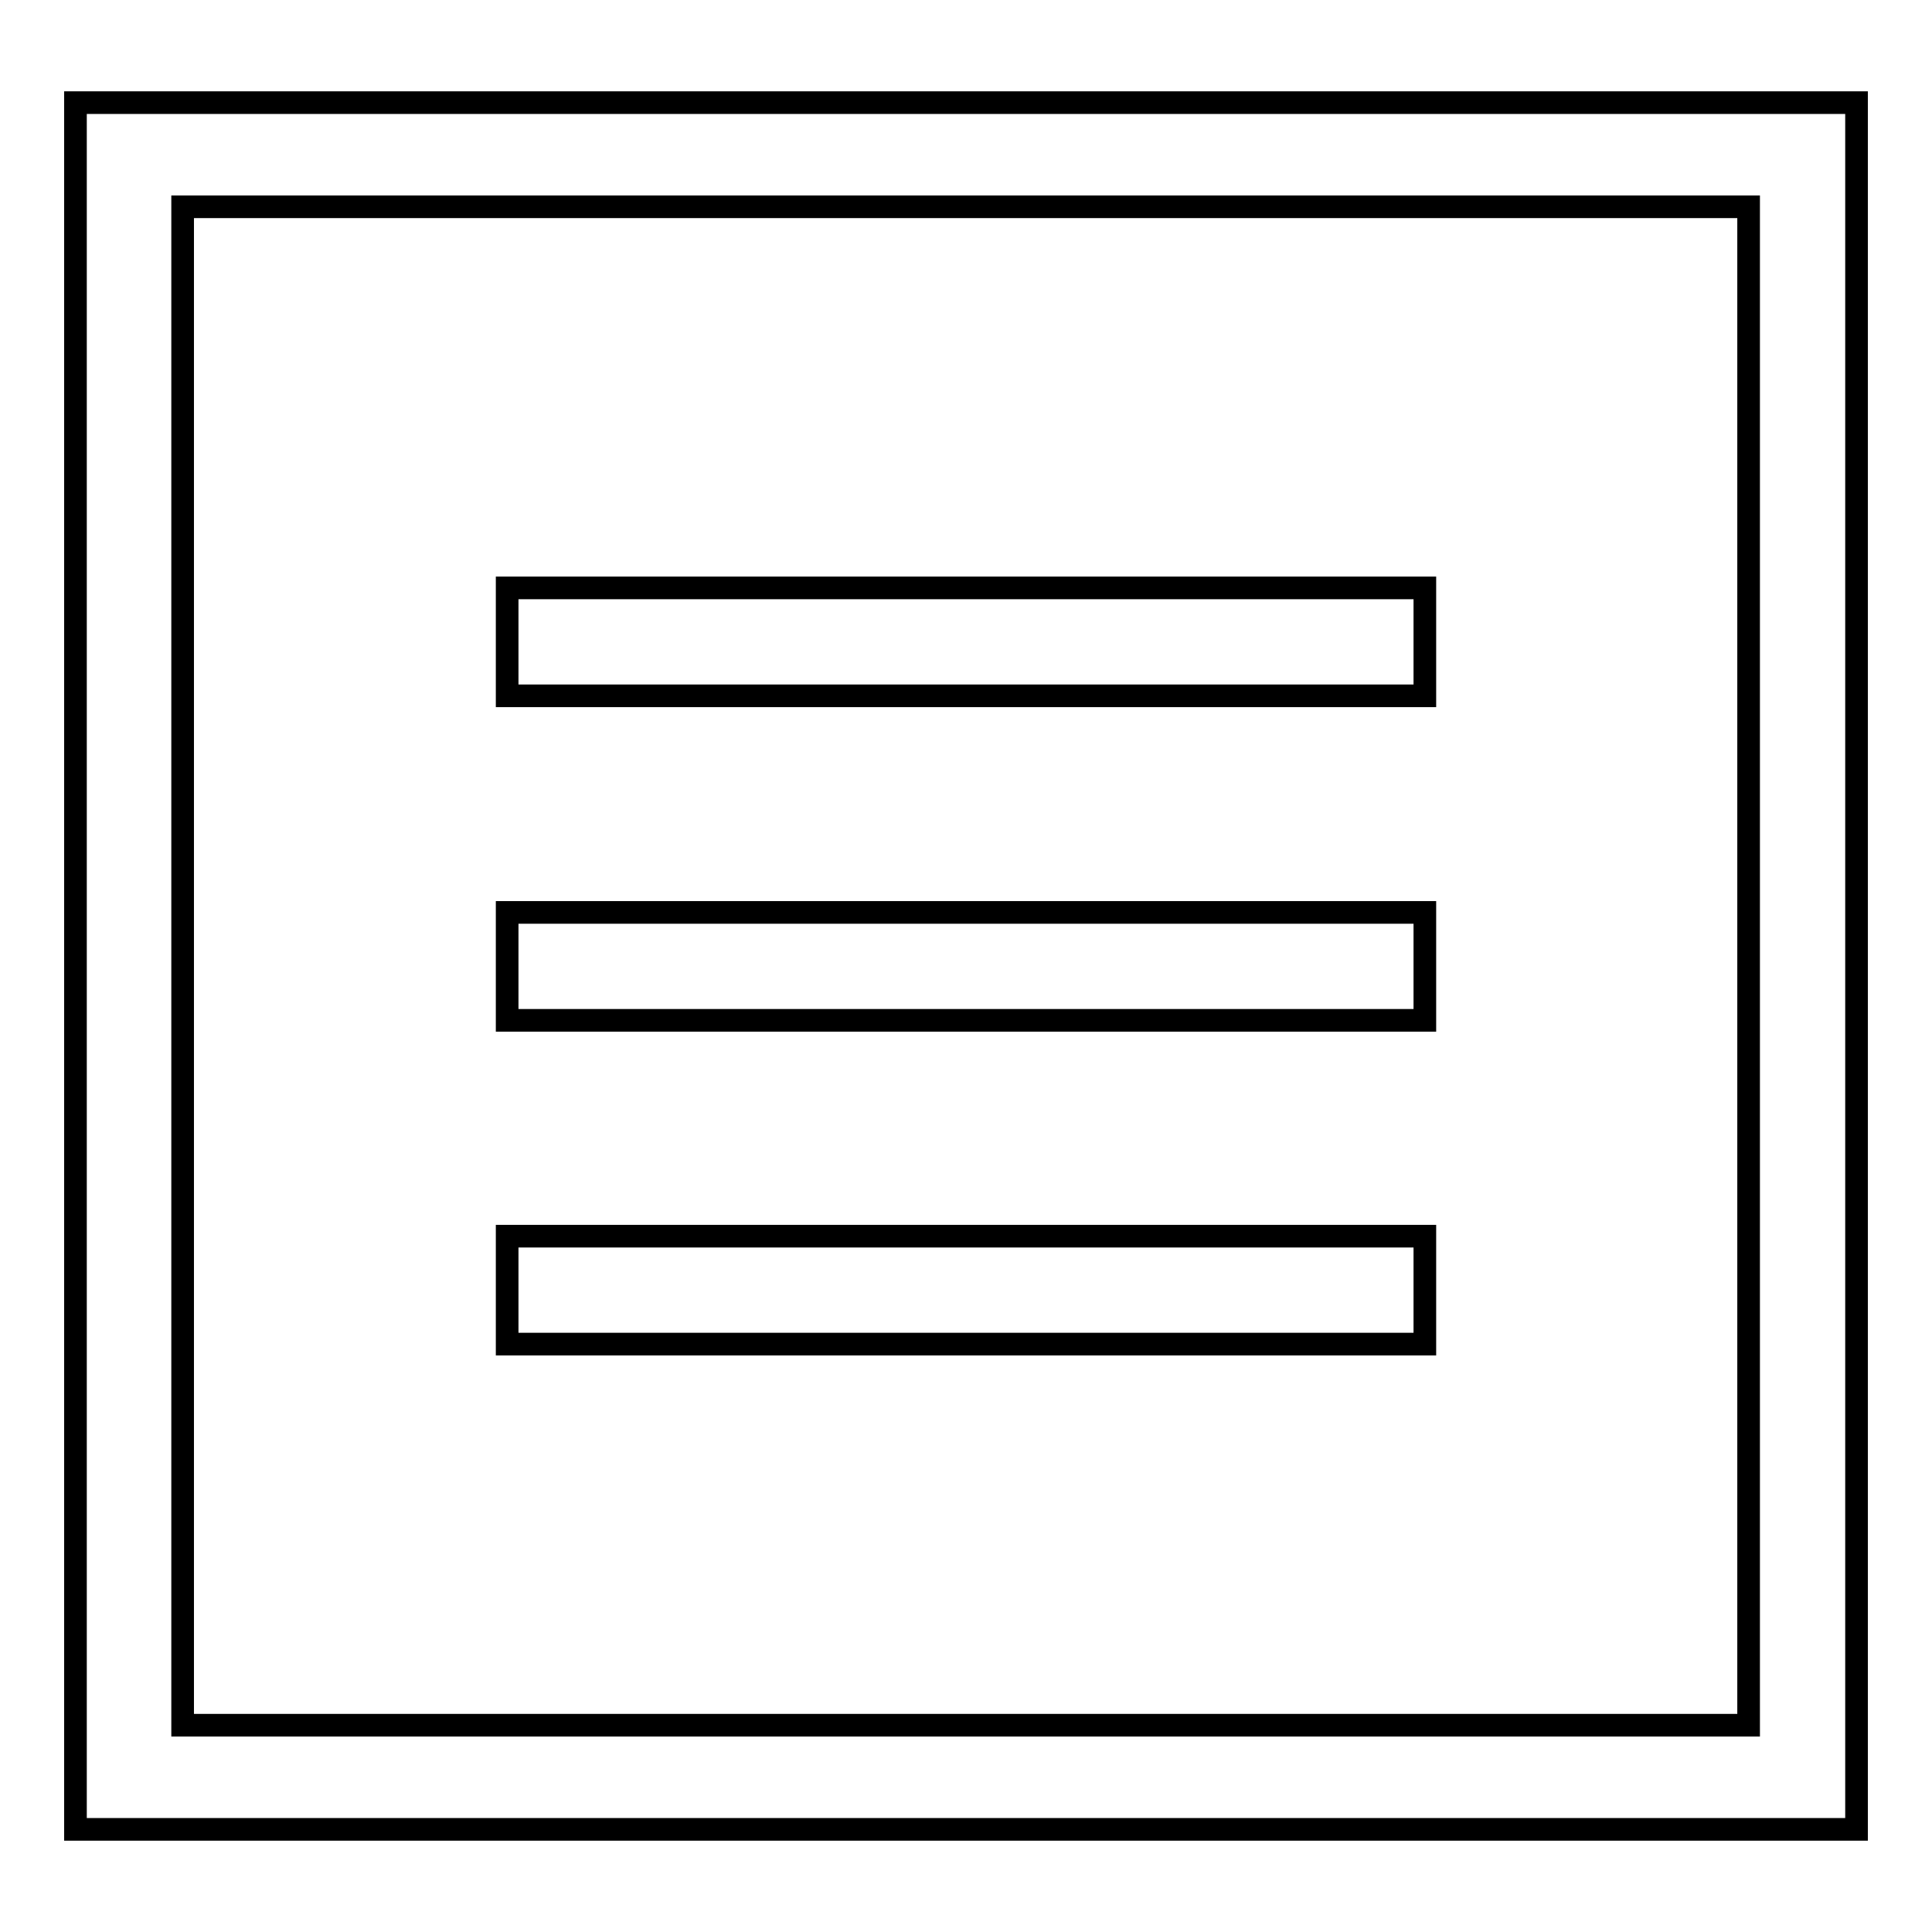 <?xml version="1.0" encoding="utf-8"?>
<!-- Svg Vector Icons : http://www.onlinewebfonts.com/icon -->
<!DOCTYPE svg PUBLIC "-//W3C//DTD SVG 1.1//EN" "http://www.w3.org/Graphics/SVG/1.1/DTD/svg11.dtd">
<svg version="1.1" xmlns="http://www.w3.org/2000/svg" xmlns:xlink="http://www.w3.org/1999/xlink" x="0px" y="0px" viewBox="0 0 256 256" enable-background="new 0 0 256 256" xml:space="preserve">
<g><g><path stroke-width="3" fill-opacity="0" stroke="#000000"  d="M10,13.6v228.8h236V13.6H10z M231.8,228.6H24.2V27.4h207.5V228.6L231.8,228.6z"/><path stroke-width="3" fill-opacity="0" stroke="#000000"  d="M67.2,77.9v14.3h121.6V77.9H67.2z M67.2,135.2h121.6v-14.3H67.2V135.2z M67.2,178.1h121.6v-14.3H67.2V178.1z"/></g></g>
</svg>